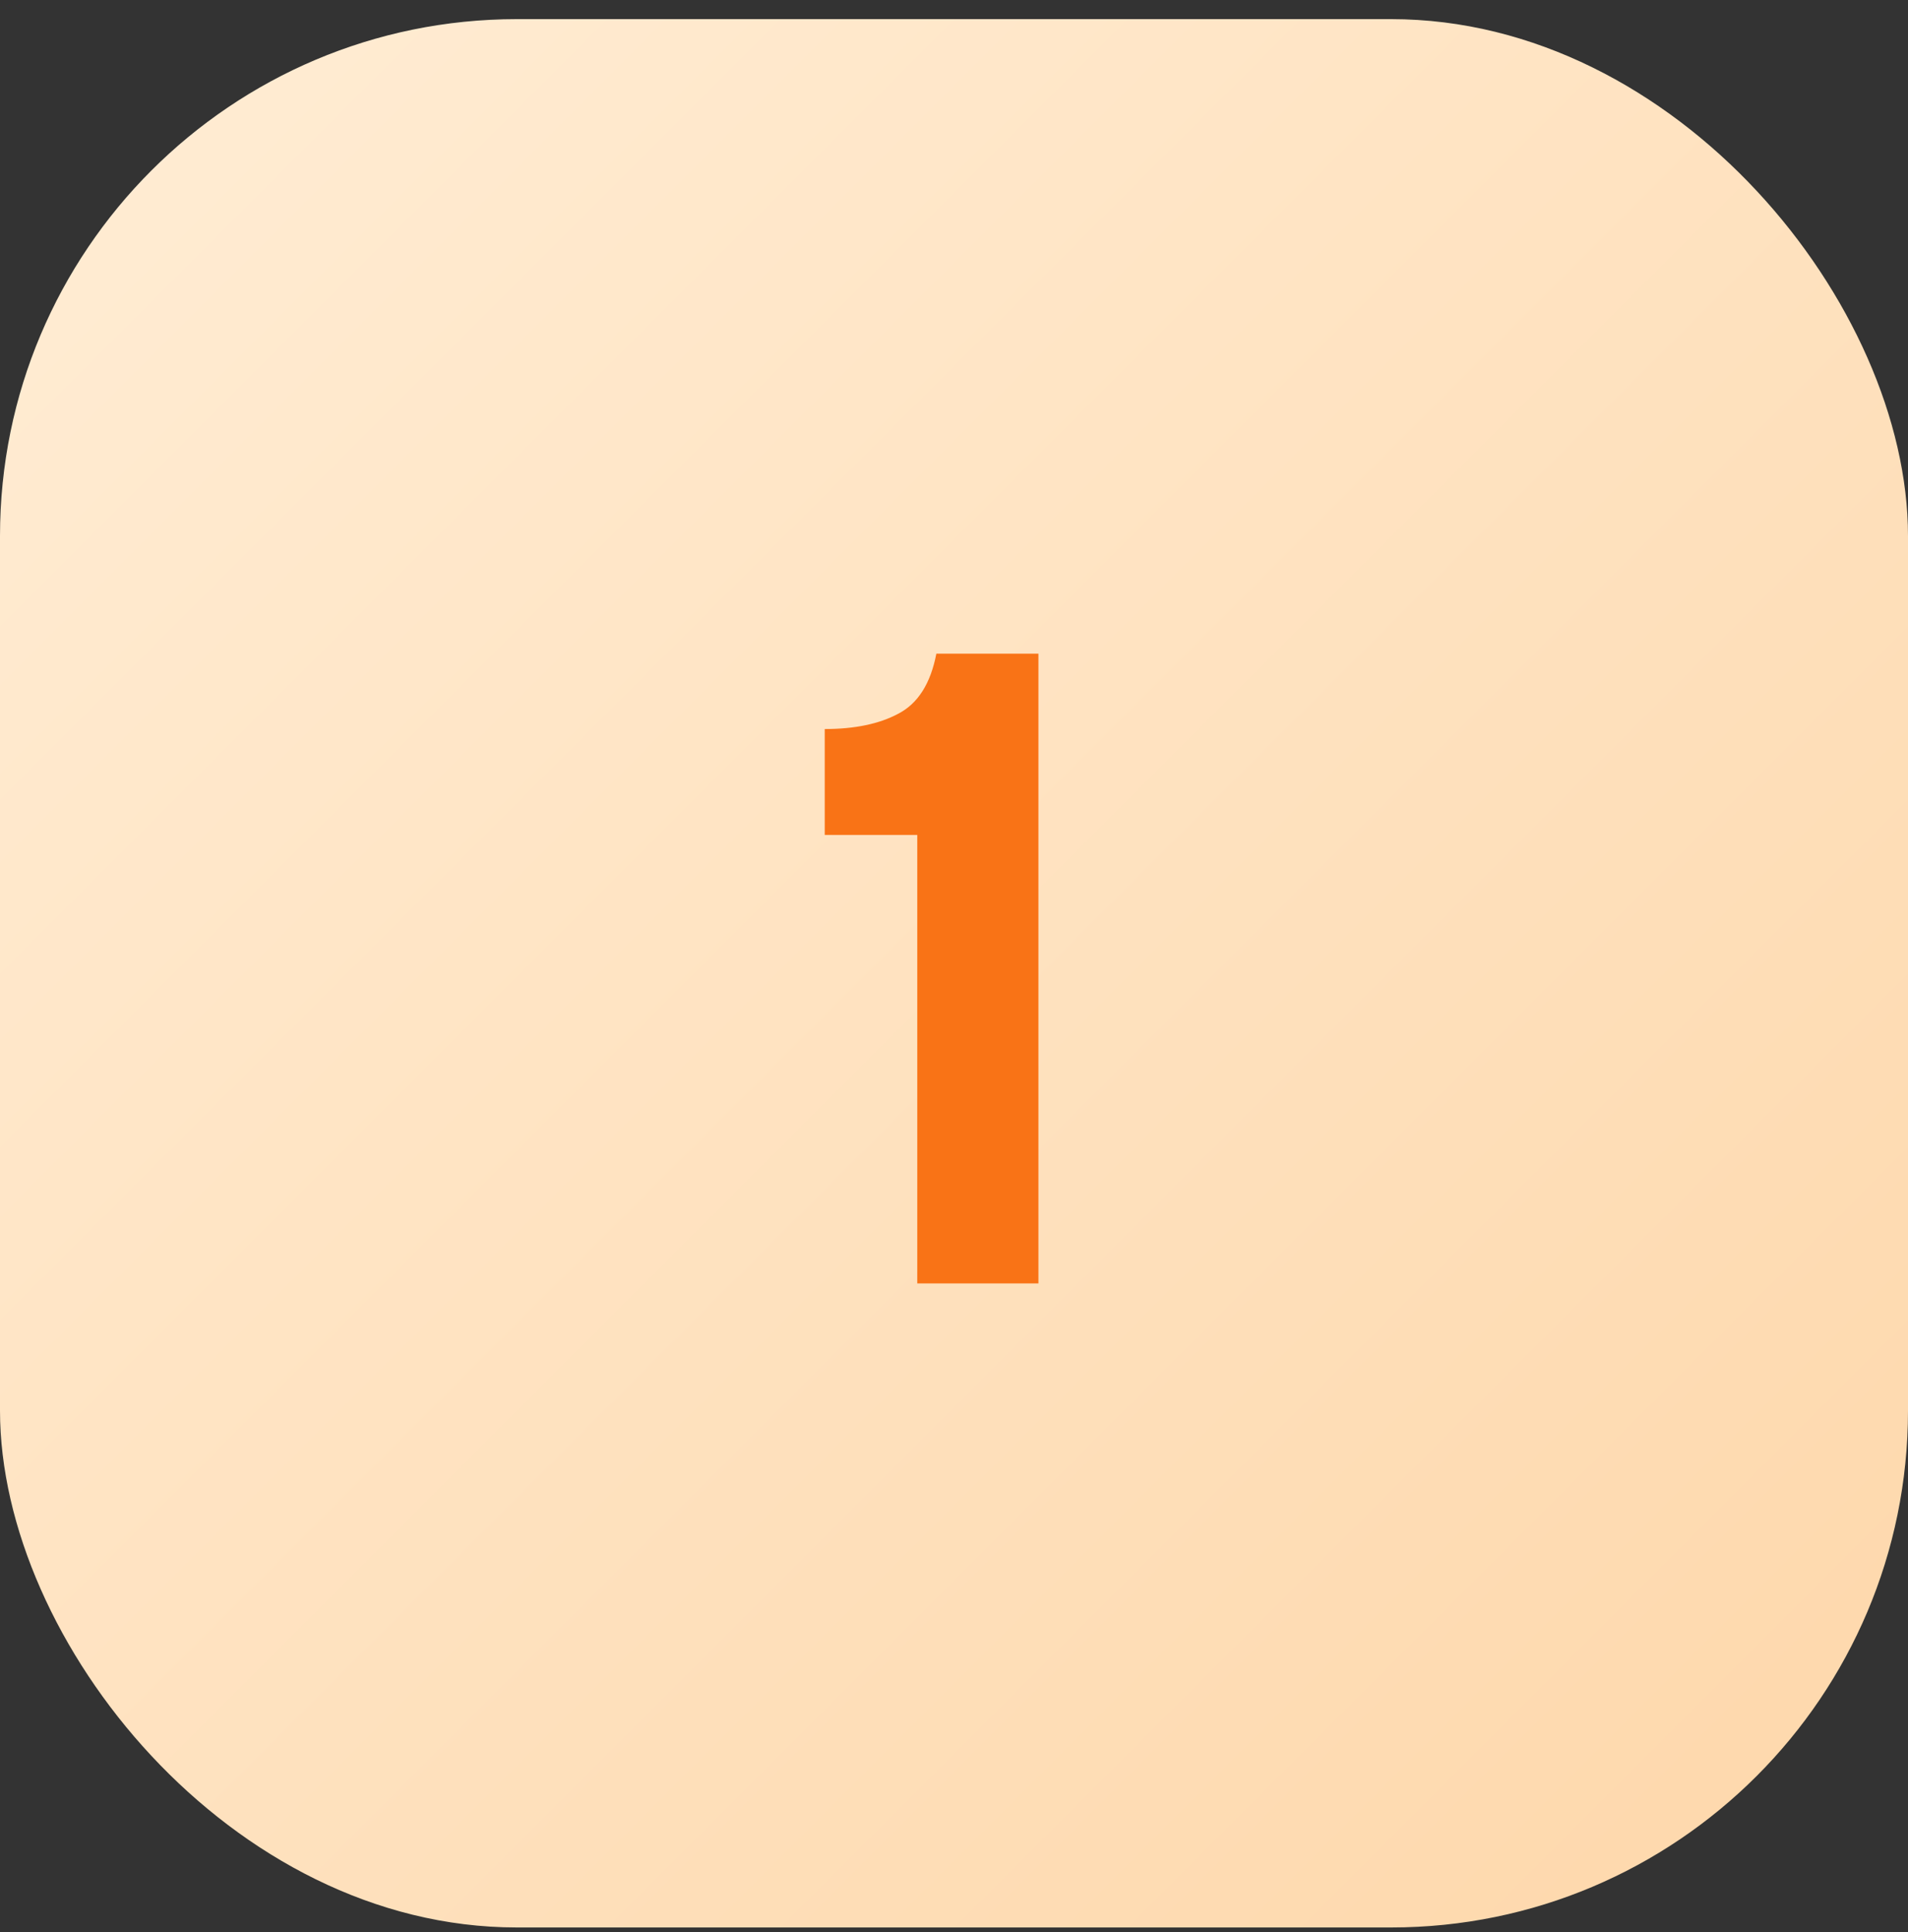 <svg width="80" height="81" viewBox="0 0 80 81" fill="none" xmlns="http://www.w3.org/2000/svg">
<rect x="0" y="0" width="80" height="81" fill="#333333" stroke="none"/>
<rect y="0.802" width="80" height="80" rx="21.67" fill="url(#paint0_linear_4002_2150)"/>
<path d="M38.46 53.802V35.002H34.58V30.562C35.833 30.562 36.86 30.349 37.66 29.922C38.486 29.496 39.02 28.656 39.26 27.402H43.54V53.802H38.46Z" fill="#F97316"/>
<defs>
<linearGradient id="paint0_linear_4002_2150" x1="0" y1="0.802" x2="80" y2="80.802" gradientUnits="userSpaceOnUse">
<stop stop-color="#FFEDD5"/>
<stop offset="1" stop-color="#FED7AA"/>
</linearGradient>
</defs>
</svg>
